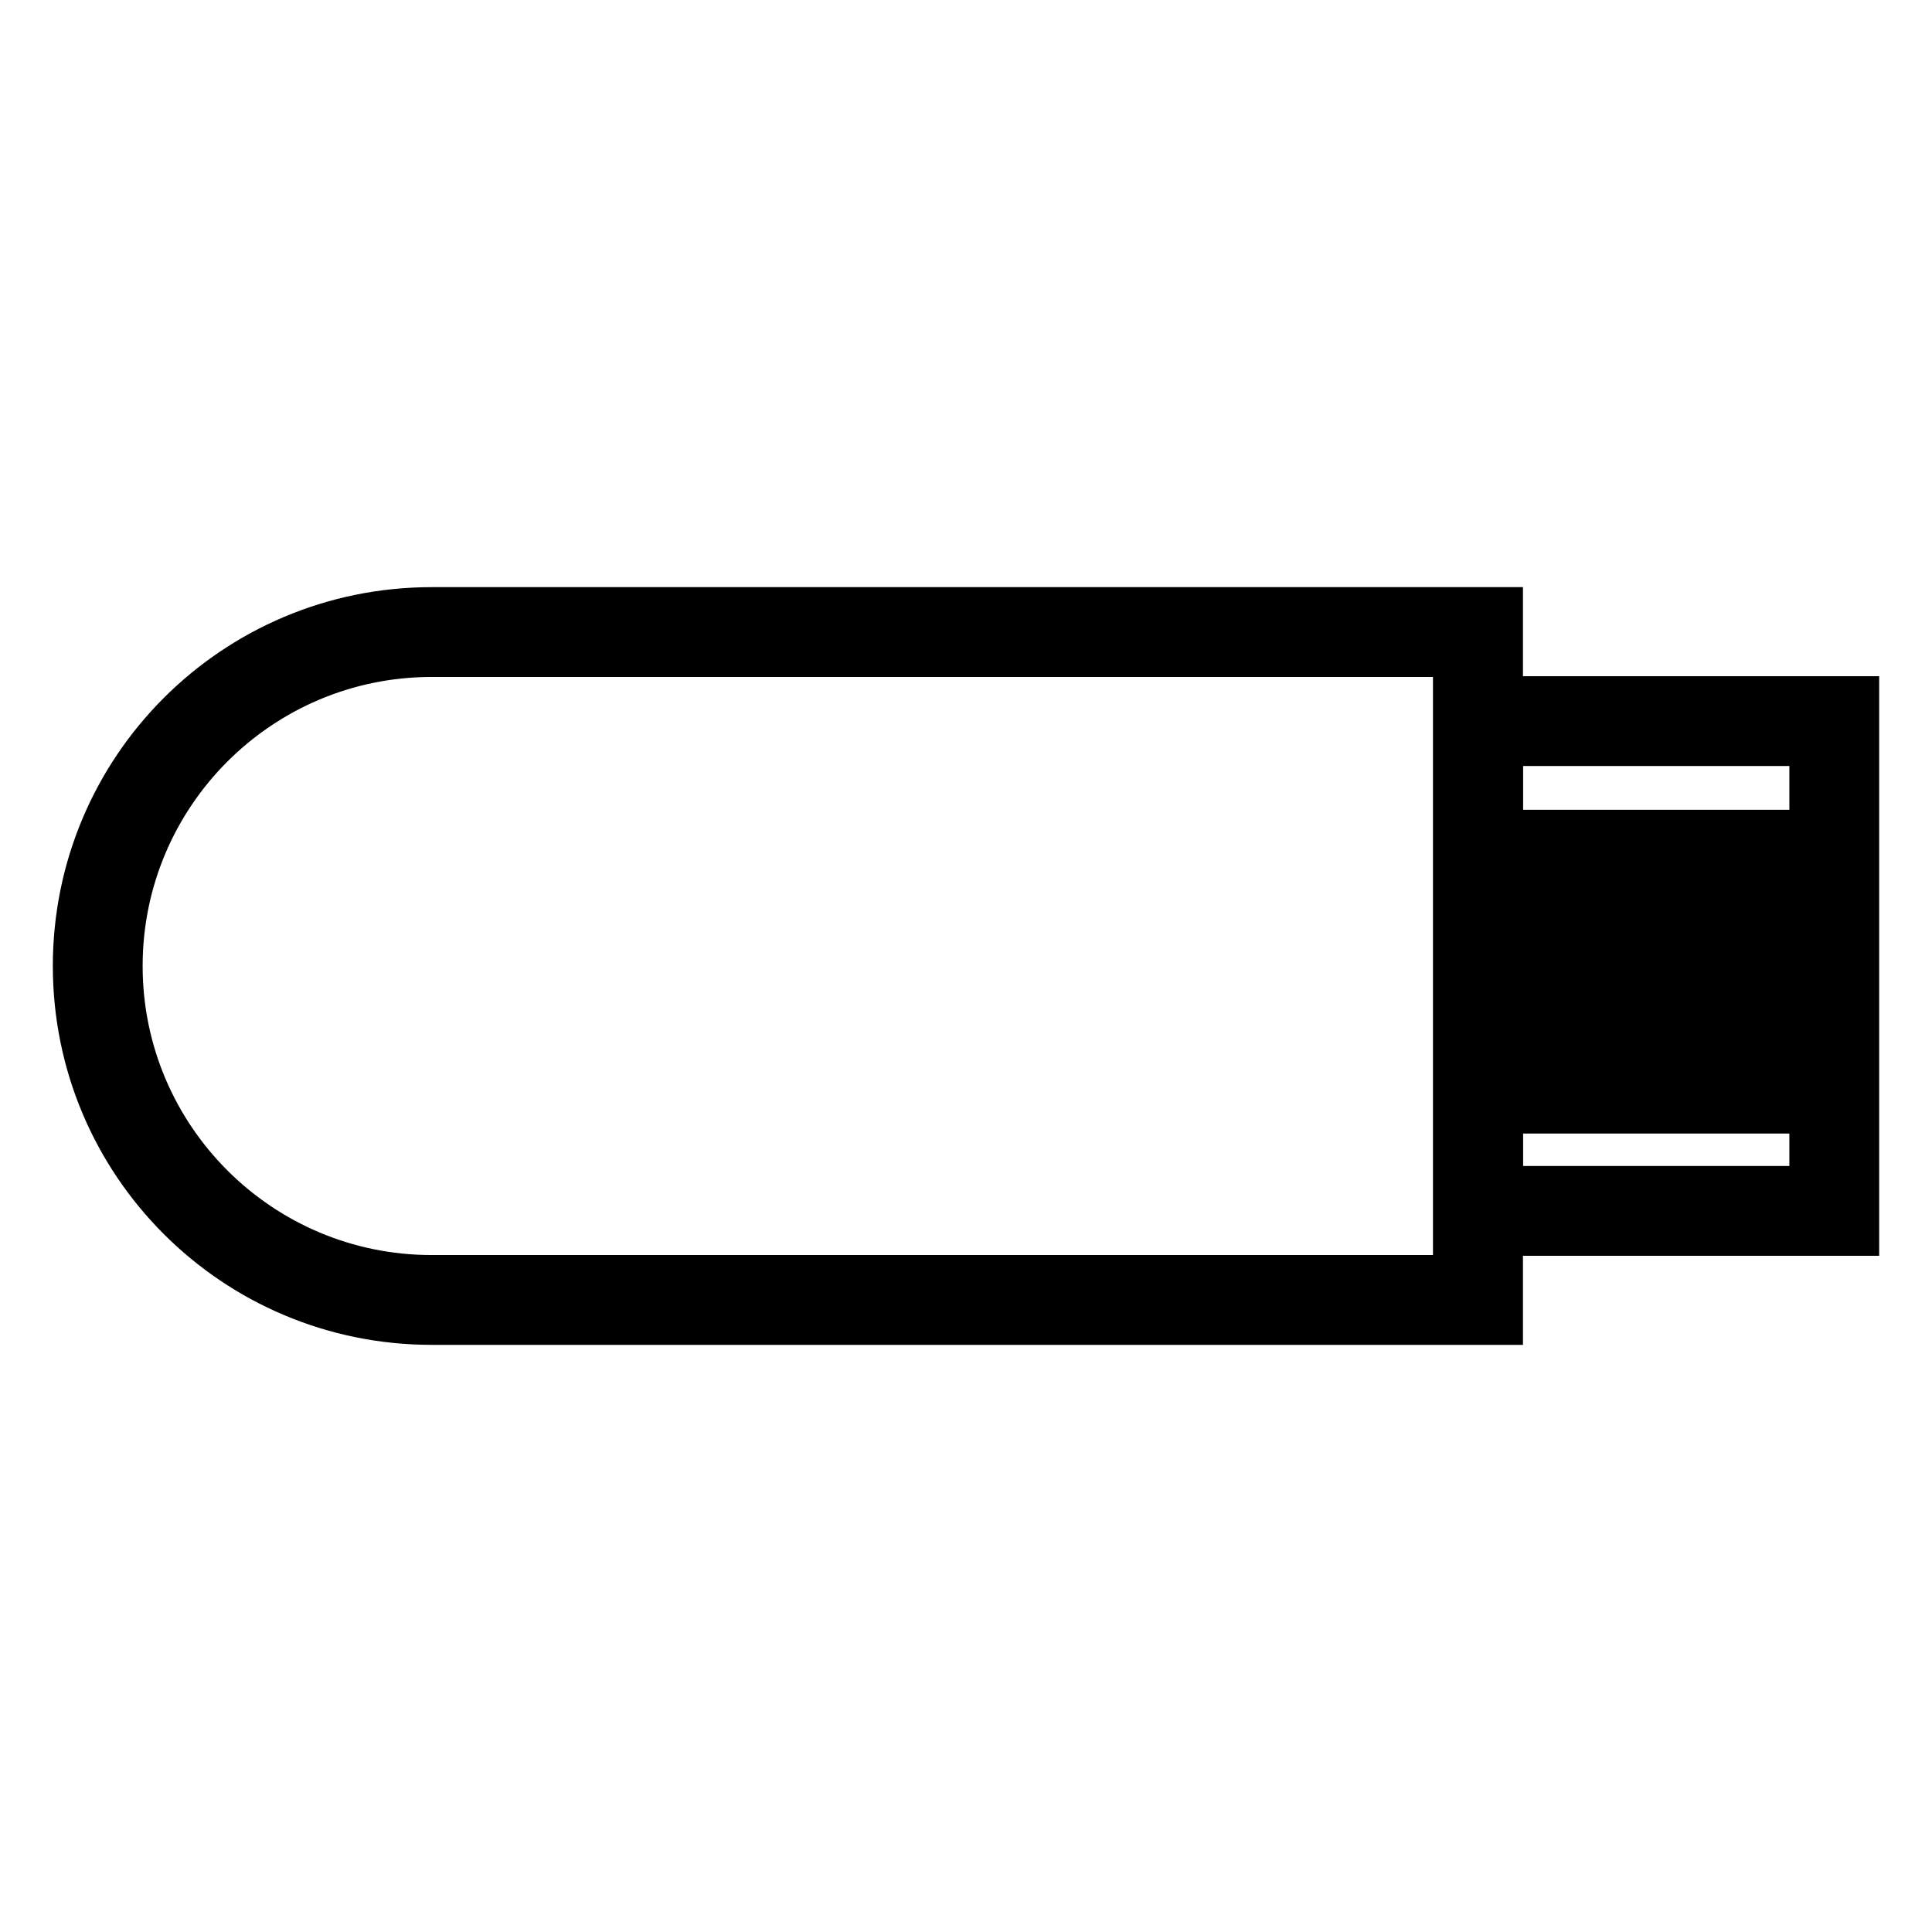 <?xml version="1.0" encoding="utf-8"?>
<!-- Svg Vector Icons : http://www.onlinewebfonts.com/icon -->
<!DOCTYPE svg PUBLIC "-//W3C//DTD SVG 1.1//EN" "http://www.w3.org/Graphics/SVG/1.1/DTD/svg11.dtd">
<svg version="1.1" xmlns="http://www.w3.org/2000/svg" xmlns:xlink="http://www.w3.org/1999/xlink" x="0px" y="0px" viewBox="0 0 256 256" enable-background="new 0 0 256 256" xml:space="preserve">
<g> <path stroke-width="6" fill-opacity="0" stroke="#000000"  d="M192.9,169.3V86.7H57.2c-22.8,0-41.3,18.5-41.3,41.3c0,22.8,18.5,41.3,41.3,41.3H192.9L192.9,169.3z  M10,128c0-26.1,21.1-47.2,47.2-47.2h141.6v94.4H57.2C31.1,175.2,10,154.1,10,128z"/> <path stroke-width="6" fill-opacity="0" stroke="#000000"  d="M198.8,157.5h41.3v-59h-41.3V157.5z M192.9,92.6H246v70.8h-53.1V92.6z"/> <path stroke-width="6" fill-opacity="0" stroke="#000000"  d="M204.7,110.3h29.5v5.9h-29.5V110.3z M204.7,120.6h29.5v5.9h-29.5V120.6z M204.7,131h29.5v5.9h-29.5V131z  M204.7,141.3h29.5v5.9h-29.5V141.3z"/></g>
</svg>